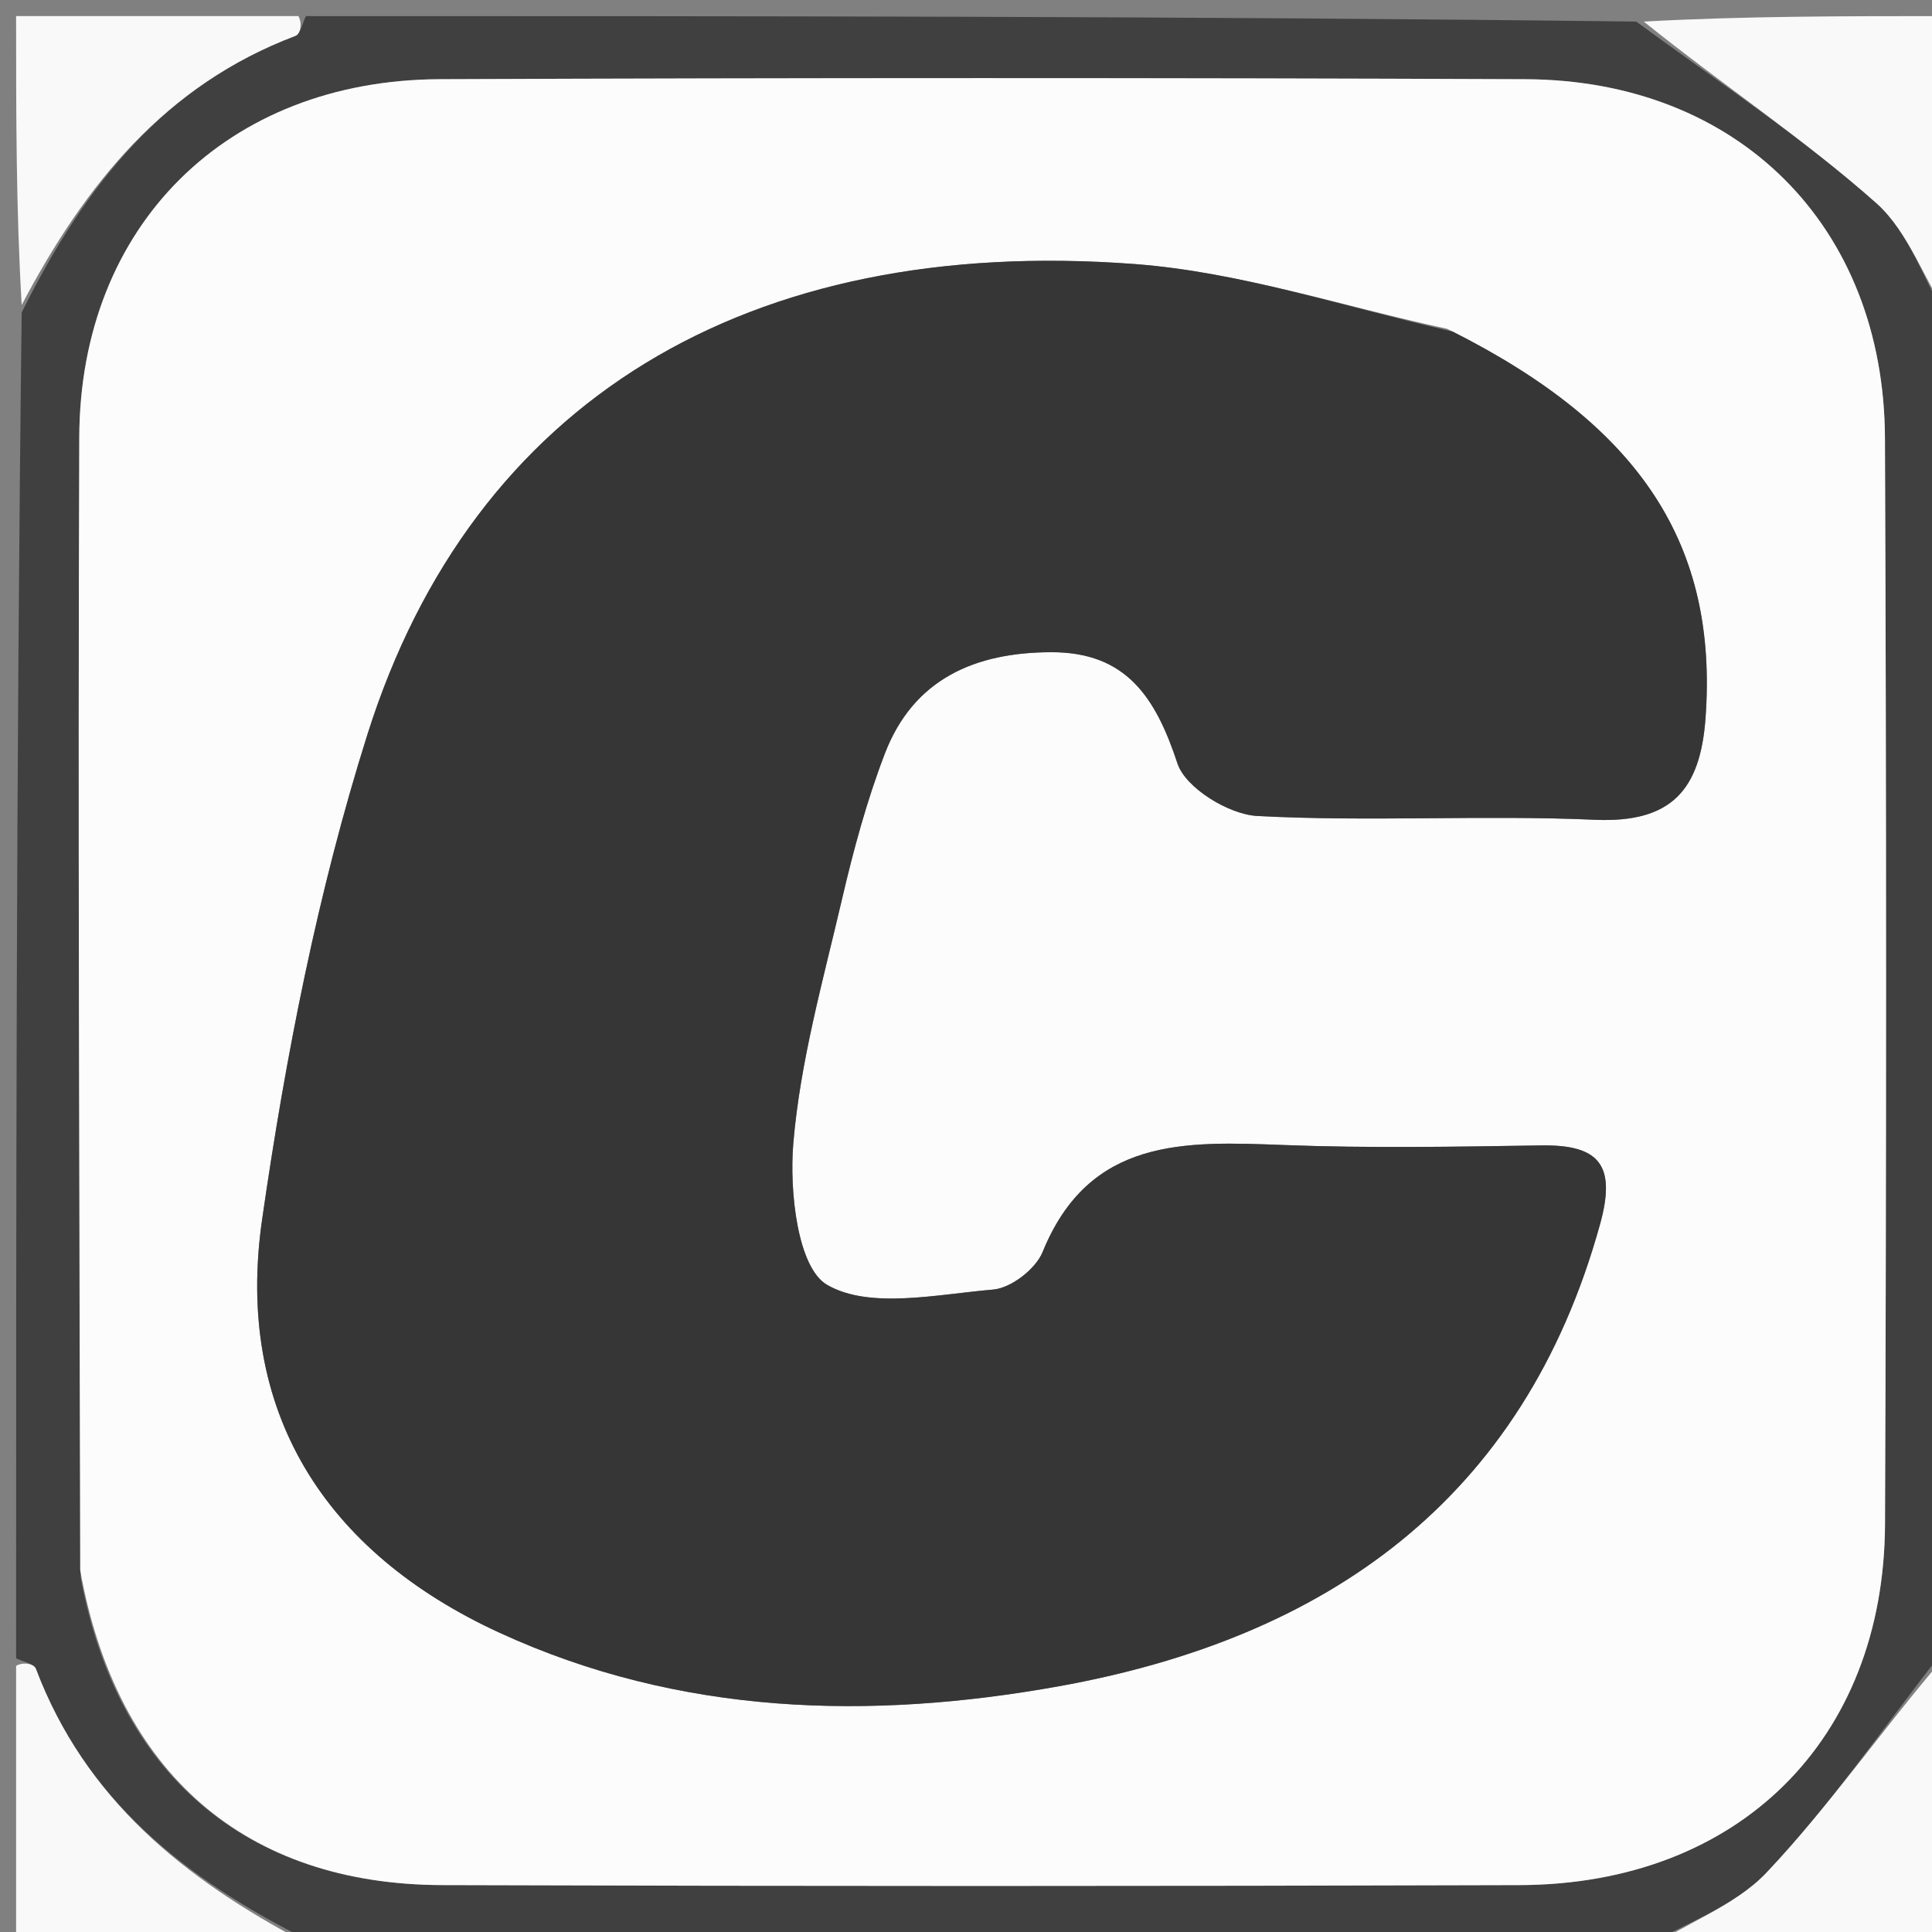 <svg version="1.1" id="Layer_1" xmlns="http://www.w3.org/2000/svg" xmlns:xlink="http://www.w3.org/1999/xlink" x="0px" y="0px"
	 width="100%" viewBox="0 0 120 120" enable-background="new 0 0 120 120" xml:space="preserve">
<rect x="0" y="0" width="120" height="120" fill="#808080" stroke="none"/>
<path fill="#404040" opacity="1" stroke="none" 
	d="
M121,20 
	C121,47.354 121,74.708 120.652,102.587 
	C116.814,107.545 113.587,112.225 109.727,116.307 
	C107.731,118.419 104.612,119.47 102,121 
	C74.646,121 47.292,121 19.412,120.652 
	C11.403,116.688 5.282,111.72 2.23,103.654 
	C2.107,103.328 1.423,103.213 1,103 
	C1,75.312 1,47.625 1.348,19.412 
	C5.312,11.403 10.28,5.282 18.346,2.23 
	C18.672,2.107 18.787,1.423 19,1 
	C46.354,1 73.708,1 101.628,1.341 
	C107.007,5.285 112.049,8.63 116.531,12.606 
	C118.588,14.431 119.545,17.497 121,20 
M5.011,97.98 
	C7.252,110.139 15.248,117.047 27.453,117.086 
	C49.763,117.158 72.074,117.158 94.384,117.087 
	C107.954,117.044 117.03,108.092 117.082,94.648 
	C117.169,72.171 117.172,49.694 117.078,27.218 
	C117.024,14.037 107.947,4.974 94.749,4.92 
	C72.273,4.828 49.795,4.833 27.319,4.919 
	C14.1,4.97 4.972,14.004 4.924,27.149 
	C4.839,50.458 4.932,73.767 5.011,97.98 
z"/>
<path fill="#F9F9F9" opacity="1" stroke="none" 
	d="
M121,19.531 
	C119.545,17.497 118.588,14.431 116.531,12.606 
	C112.049,8.63 107.007,5.285 102.097,1.341 
	C108.259,1 114.518,1 121,1 
	C121,7.019 121,13.04 121,19.531 
z"/>
<path fill="#F9F9F9" opacity="1" stroke="none" 
	d="
M102.469,121 
	C104.612,119.47 107.731,118.419 109.727,116.307 
	C113.587,112.225 116.814,107.545 120.652,103.056 
	C121,108.928 121,114.856 121,121 
	C114.981,121 108.96,121 102.469,121 
z"/>
<path fill="#F9F9F9" opacity="1" stroke="none" 
	d="
M18.53,1 
	C18.787,1.423 18.672,2.107 18.346,2.23 
	C10.28,5.282 5.312,11.403 1.348,18.943 
	C1,13.074 1,7.149 1,1 
	C6.685,1 12.373,1 18.53,1 
z"/>
<path fill="#F9F9F9" opacity="1" stroke="none" 
	d="
M1,103.47 
	C1.423,103.213 2.107,103.328 2.23,103.654 
	C5.282,111.72 11.403,116.688 18.943,120.652 
	C13.074,121 7.149,121 1,121 
	C1,115.315 1,109.627 1,103.47 
z"/>
<path fill="#FCFCFC" opacity="1" stroke="none" 
	d="
M4.981,97.528 
	C4.932,73.767 4.839,50.458 4.924,27.149 
	C4.972,14.004 14.1,4.97 27.319,4.919 
	C49.795,4.833 72.273,4.828 94.749,4.92 
	C107.947,4.974 117.024,14.037 117.078,27.218 
	C117.172,49.694 117.169,72.171 117.082,94.648 
	C117.03,108.092 107.954,117.044 94.384,117.087 
	C72.074,117.158 49.763,117.158 27.453,117.086 
	C15.248,117.047 7.252,110.139 4.981,97.528 
M89.89,20.424 
	C83.421,19.038 77.009,16.892 70.473,16.4 
	C46.417,14.591 29.362,24.91 22.822,45.617 
	C19.735,55.388 17.741,65.601 16.278,75.762 
	C14.572,87.606 20.118,96.398 31.026,101.412 
	C42.219,106.557 54.04,106.848 65.772,104.736 
	C82.317,101.757 94.625,93.233 99.382,76.039 
	C100.4,72.362 99.338,71.089 95.725,71.144 
	C90.399,71.226 85.065,71.324 79.745,71.12 
	C73.601,70.885 67.665,70.624 64.759,77.763 
	C64.33,78.818 62.802,80.002 61.694,80.096 
	C58.205,80.393 54.023,81.33 51.38,79.809 
	C49.54,78.75 49.021,73.995 49.274,71.007 
	C49.705,65.913 51.123,60.891 52.292,55.877 
	C53.006,52.81 53.834,49.74 54.96,46.805 
	C56.746,42.155 60.582,40.517 65.302,40.51 
	C69.974,40.503 71.79,43.343 73.135,47.422 
	C73.635,48.938 76.317,50.586 78.085,50.681 
	C85.057,51.055 92.071,50.607 99.049,50.917 
	C103.822,51.128 105.612,49.059 105.934,44.592 
	C106.702,33.936 102.021,26.537 89.89,20.424 
z"/>
<path fill="#363636" opacity="1" stroke="none" 
	d="
M90.231,20.596 
	C102.021,26.537 106.702,33.936 105.934,44.592 
	C105.612,49.059 103.822,51.128 99.049,50.917 
	C92.071,50.607 85.057,51.055 78.085,50.681 
	C76.317,50.586 73.635,48.938 73.135,47.422 
	C71.79,43.343 69.974,40.503 65.302,40.51 
	C60.582,40.517 56.746,42.155 54.96,46.805 
	C53.834,49.74 53.006,52.81 52.292,55.877 
	C51.123,60.891 49.705,65.913 49.274,71.007 
	C49.021,73.995 49.54,78.75 51.38,79.809 
	C54.023,81.33 58.205,80.393 61.694,80.096 
	C62.802,80.002 64.33,78.818 64.759,77.763 
	C67.665,70.624 73.601,70.885 79.745,71.12 
	C85.065,71.324 90.399,71.226 95.725,71.144 
	C99.338,71.089 100.4,72.362 99.382,76.039 
	C94.625,93.233 82.317,101.757 65.772,104.736 
	C54.04,106.848 42.219,106.557 31.026,101.412 
	C20.118,96.398 14.572,87.606 16.278,75.762 
	C17.741,65.601 19.735,55.388 22.822,45.617 
	C29.362,24.91 46.417,14.591 70.473,16.4 
	C77.009,16.892 83.421,19.038 90.231,20.596 
z"/>
</svg>